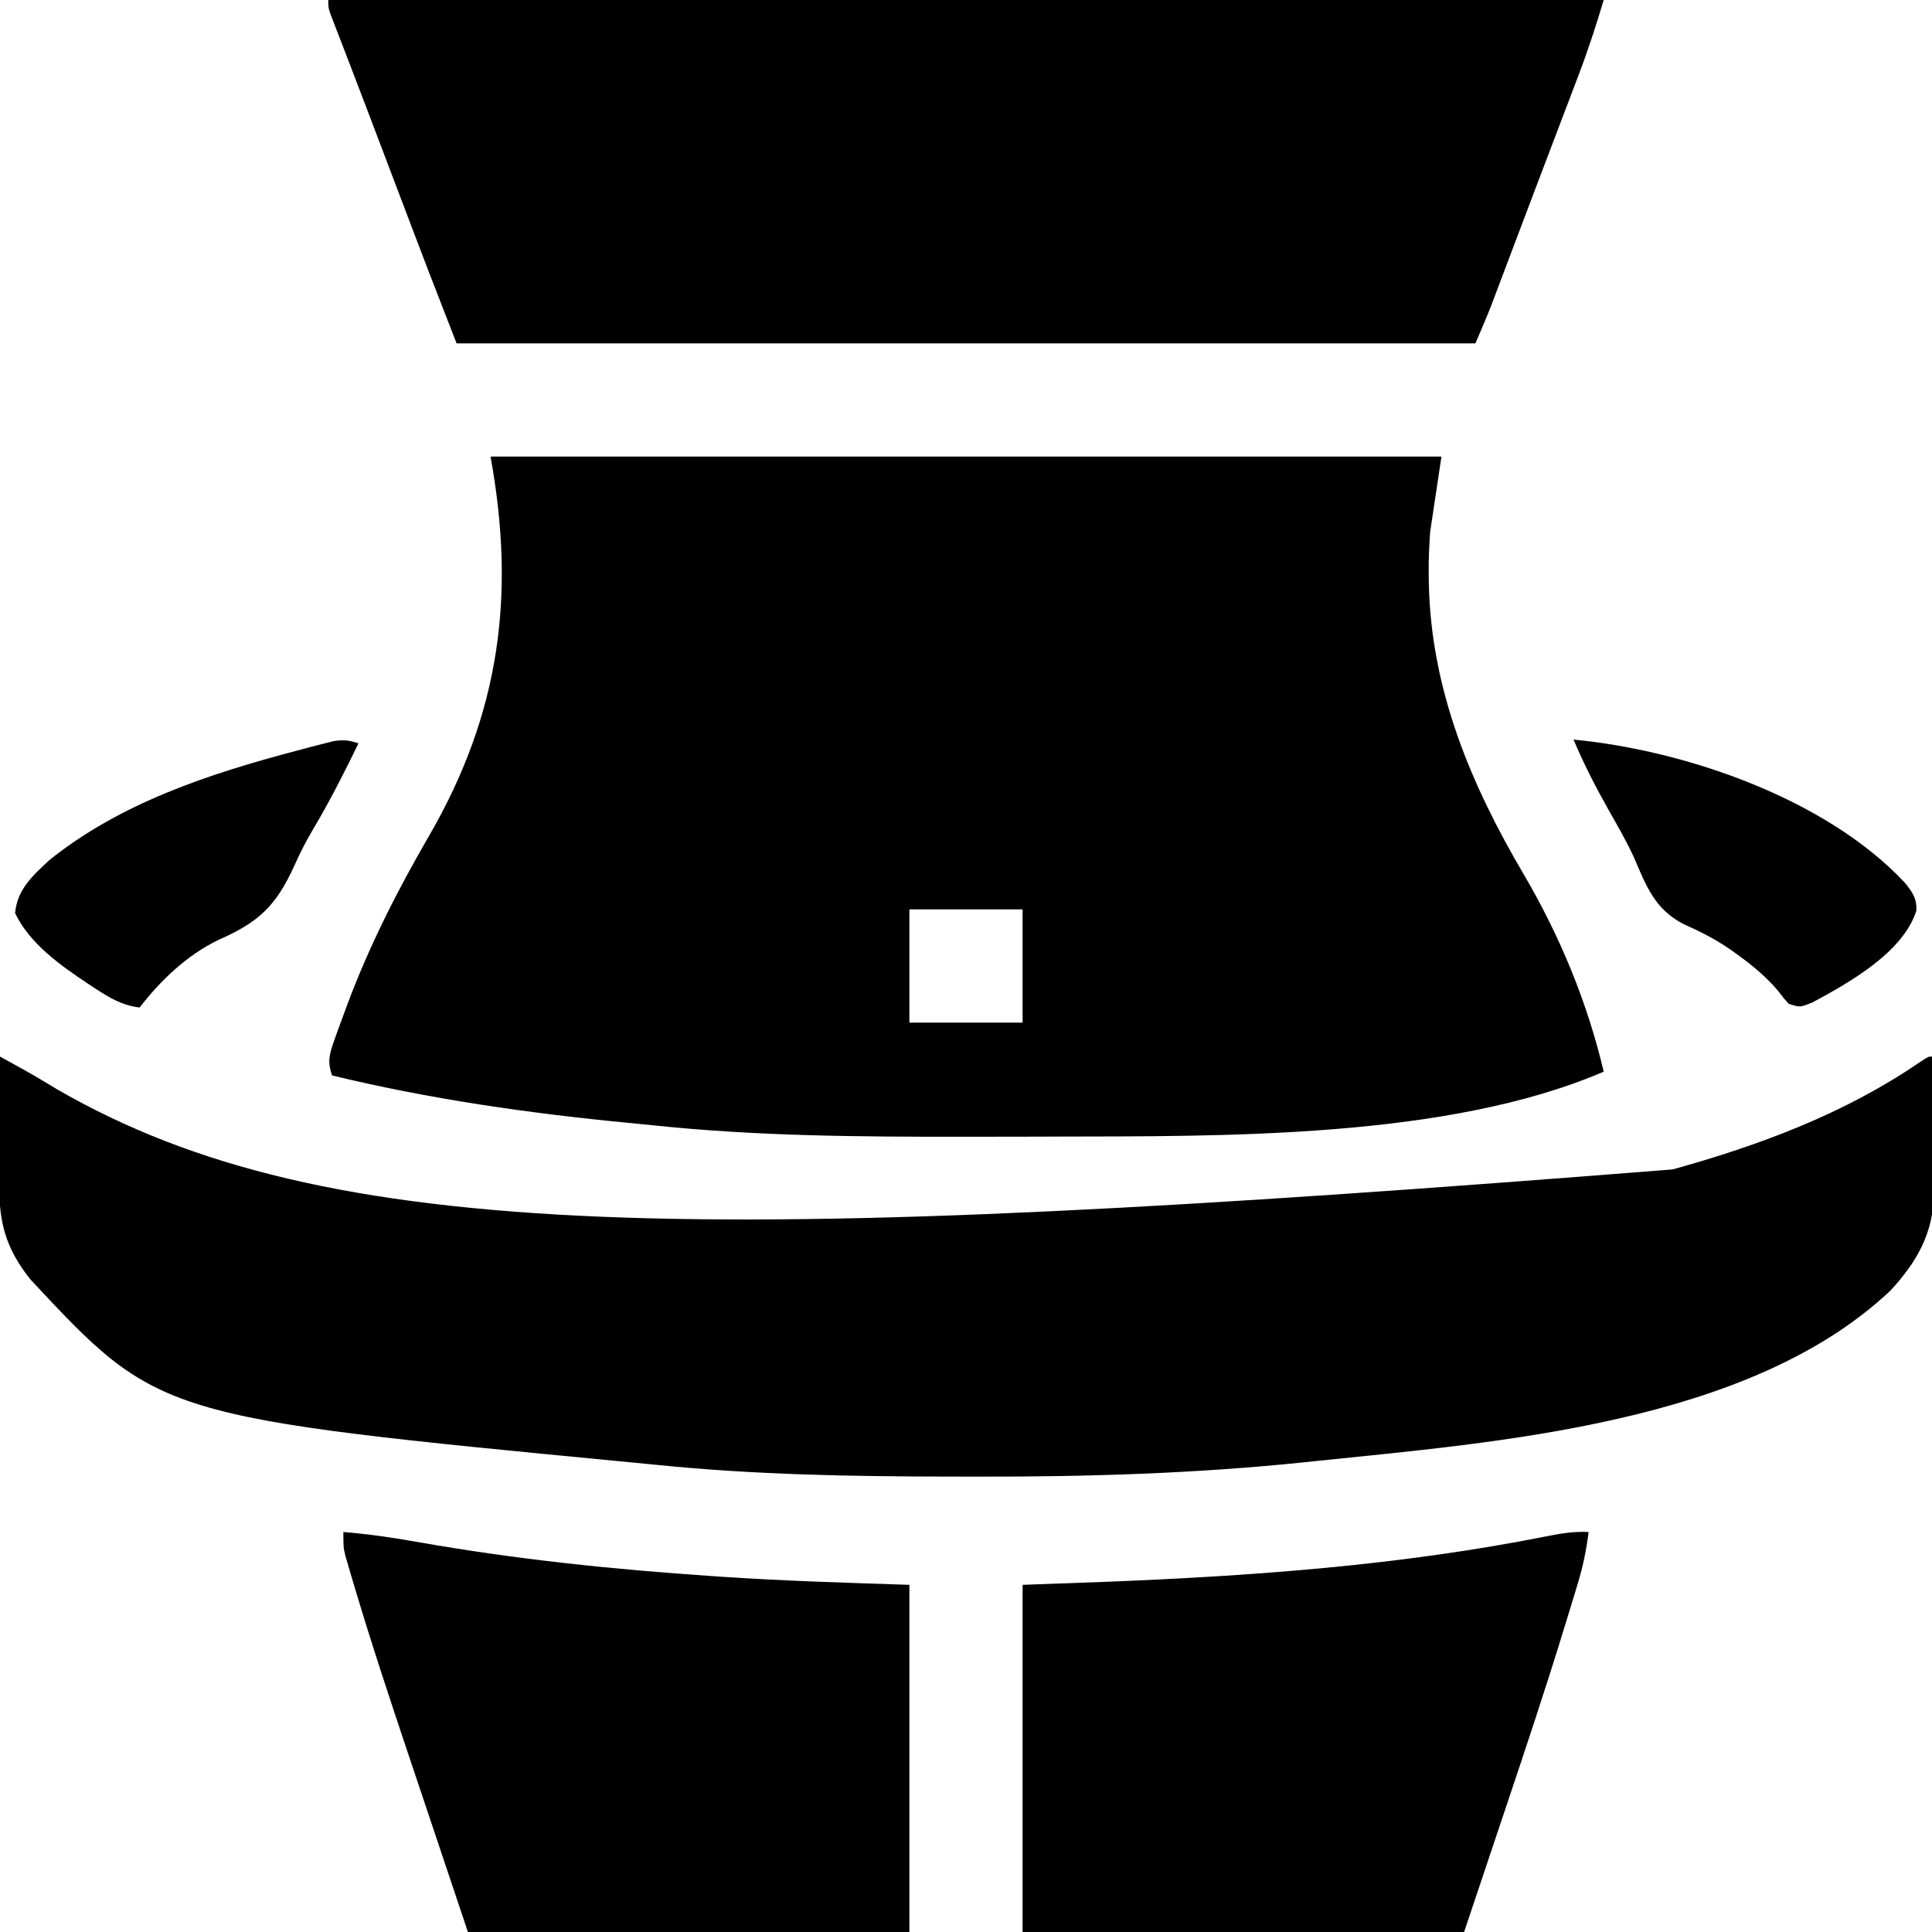 <svg height="512" width="512" xmlns="http://www.w3.org/2000/svg" version="1.1">
<path transform="translate(130,121)" fill="#000000" d="M0 0 C83.16 0 166.32 0 252 0 C250.515 9.9 250.515 9.9 249 20 C248.753 23.773 248.56 27.315 248.625 31.062 C248.636 31.972 248.647 32.881 248.658 33.818 C249.308 62.012 259.8 86.943 273.924 110.917 C283.445 127.186 290.665 144.63 295 163 C253.529 180.856 193.952 180.092 149.379 180.203 C147.638 180.21 145.897 180.217 144.156 180.224 C138.625 180.244 133.094 180.248 127.562 180.25 C126.621 180.251 125.68 180.251 124.711 180.252 C97.447 180.264 70.334 180.089 43.192 177.228 C40.949 176.995 38.706 176.776 36.461 176.562 C10.11 174.027 -16.258 170.252 -42 164 C-43.26 160.442 -42.733 158.39 -41.48 154.879 C-41.123 153.872 -40.766 152.865 -40.397 151.827 C-39.998 150.75 -39.599 149.672 -39.188 148.562 C-38.777 147.445 -38.367 146.328 -37.945 145.177 C-32.067 129.49 -24.661 114.926 -16.264 100.457 C2.521 67.98 6.668 36.672 0 0 Z M111 120 C111 129.9 111 139.8 111 150 C120.9 150 130.8 150 141 150 C141 140.1 141 130.2 141 120 C131.1 120 121.2 120 111 120 Z"></path>
<path transform="translate(0,280)" fill="#000000" d="M0 0 C1.434 0.793 2.867 1.586 4.3 2.38 C5.098 2.822 5.896 3.263 6.718 3.719 C9.599 5.336 12.418 7.051 15.25 8.75 C86.918 50.058 186.479 50.299 443.281 29.906 C466.313 23.513 488.747 15.158 508.578 1.617 C511 0 511 0 512 0 C512.099 6.101 512.172 12.202 512.22 18.304 C512.24 20.377 512.267 22.45 512.302 24.522 C512.351 27.514 512.373 30.504 512.391 33.496 C512.411 34.412 512.432 35.328 512.453 36.272 C512.457 46.673 507.966 54.483 501 62 C463.618 97.309 396.959 102.177 348.188 107.25 C347.461 107.327 346.734 107.404 345.984 107.483 C317.121 110.495 288.274 111.38 259.276 111.318 C256.643 111.312 254.01 111.31 251.377 111.308 C225.591 111.277 199.937 110.828 174.261 108.228 C171.979 107.998 169.696 107.779 167.413 107.562 C42.07 95.518 42.07 95.518 8 59 C1.574 50.867 -0.309 44.035 -0.195 33.789 C-0.192 32.821 -0.19 31.853 -0.187 30.855 C-0.176 27.778 -0.15 24.702 -0.125 21.625 C-0.115 19.533 -0.106 17.44 -0.098 15.348 C-0.076 10.232 -0.041 5.116 0 0 Z"></path>
<path transform="translate(87,0)" fill="#000000" d="M0 0 C111.54 0 223.08 0 338 0 C335.979 6.736 333.878 13.255 331.375 19.801 C331.031 20.708 330.688 21.615 330.334 22.55 C329.226 25.472 328.113 28.392 327 31.312 C326.233 33.331 325.467 35.35 324.701 37.37 C323.178 41.381 321.654 45.392 320.128 49.402 C318.258 54.319 316.396 59.238 314.539 64.16 C314.034 65.498 313.529 66.835 313.023 68.173 C312.119 70.567 311.215 72.962 310.312 75.357 C309.913 76.412 309.513 77.467 309.102 78.555 C308.765 79.447 308.428 80.338 308.081 81.257 C306.79 84.533 305.387 87.764 304 91 C214.9 91 125.8 91 34 91 C25.961 70.328 25.961 70.328 22.441 61.043 C22.049 60.008 21.656 58.974 21.251 57.908 C20.021 54.668 18.792 51.428 17.562 48.188 C16.341 44.97 15.12 41.752 13.898 38.534 C13.1 36.431 12.302 34.327 11.504 32.223 C9.555 27.083 7.598 21.948 5.621 16.819 C5.247 15.846 4.872 14.873 4.487 13.87 C3.78 12.033 3.07 10.196 2.358 8.361 C2.046 7.55 1.735 6.739 1.414 5.904 C1.14 5.195 0.865 4.486 0.583 3.755 C0 2 0 2 0 0 Z"></path>
<path transform="translate(421,406)" fill="#000000" d="M0 0 C-0.586 4.724 -1.498 9.116 -2.876 13.67 C-3.16 14.61 -3.16 14.61 -3.448 15.569 C-4.072 17.63 -4.703 19.688 -5.336 21.746 C-5.555 22.464 -5.774 23.181 -6 23.921 C-11.236 41.07 -16.911 58.068 -22.625 75.062 C-27.761 90.377 -27.761 90.377 -33 106 C-71.61 106 -110.22 106 -150 106 C-150 75.64 -150 45.28 -150 14 C-142.657 13.732 -135.315 13.464 -127.75 13.188 C-88.767 11.637 -49.661 8.793 -11.327 1.168 C-7.484 0.405 -3.944 -0.214 0 0 Z"></path>
<path transform="translate(91,406)" fill="#000000" d="M0 0 C6.662 0.534 13.183 1.497 19.762 2.663 C45.636 7.238 71.604 9.918 97.812 11.688 C98.701 11.748 99.59 11.809 100.506 11.872 C117.001 12.983 133.463 13.449 150 14 C150 44.36 150 74.72 150 106 C111.39 106 72.78 106 33 106 C29.04 94.182 25.08 82.364 21 70.188 C19.151 64.683 19.151 64.683 17.266 59.067 C12.399 44.531 7.575 29.99 3.188 15.301 C2.856 14.197 2.524 13.094 2.183 11.957 C1.889 10.955 1.595 9.952 1.293 8.919 C1.041 8.058 0.788 7.198 0.528 6.311 C0 4 0 4 0 0 Z"></path>
<path transform="translate(95,197)" fill="#000000" d="M0 0 C-3.724 7.658 -7.535 15.199 -11.892 22.522 C-13.788 25.741 -15.467 28.961 -16.98 32.379 C-21.868 43.13 -26.431 47.392 -37.135 52.098 C-45.441 56.117 -52.405 62.769 -58 70 C-62.578 69.45 -65.908 67.487 -69.688 65 C-70.3 64.601 -70.912 64.201 -71.542 63.79 C-78.881 58.891 -87.112 53.145 -91 45 C-90.437 38.699 -86.428 35.163 -82 31 C-63.063 15.762 -39.56 8.065 -16.375 1.938 C-15.207 1.626 -14.038 1.315 -12.835 0.994 C-11.742 0.716 -10.649 0.438 -9.523 0.152 C-8.553 -0.095 -7.583 -0.343 -6.583 -0.598 C-3.993 -1.001 -2.453 -0.848 0 0 Z"></path>
<path transform="translate(417,196)" fill="#000000" d="M0 0 C29.677 2.828 67.096 15.715 87.871 38.008 C89.844 40.477 91.055 42.18 90.84 45.402 C87.273 56.435 73.074 64.41 63.375 69.625 C60 71 60 71 57 70 C55.668 68.504 55.668 68.504 54.188 66.562 C50.973 62.786 47.392 59.814 43.375 56.938 C42.472 56.29 42.472 56.29 41.551 55.63 C37.57 52.868 33.562 50.851 29.125 48.875 C21.526 44.92 19.273 38.832 16.079 31.365 C14.068 26.958 11.632 22.778 9.25 18.562 C5.826 12.497 2.714 6.418 0 0 Z"></path>
</svg>
